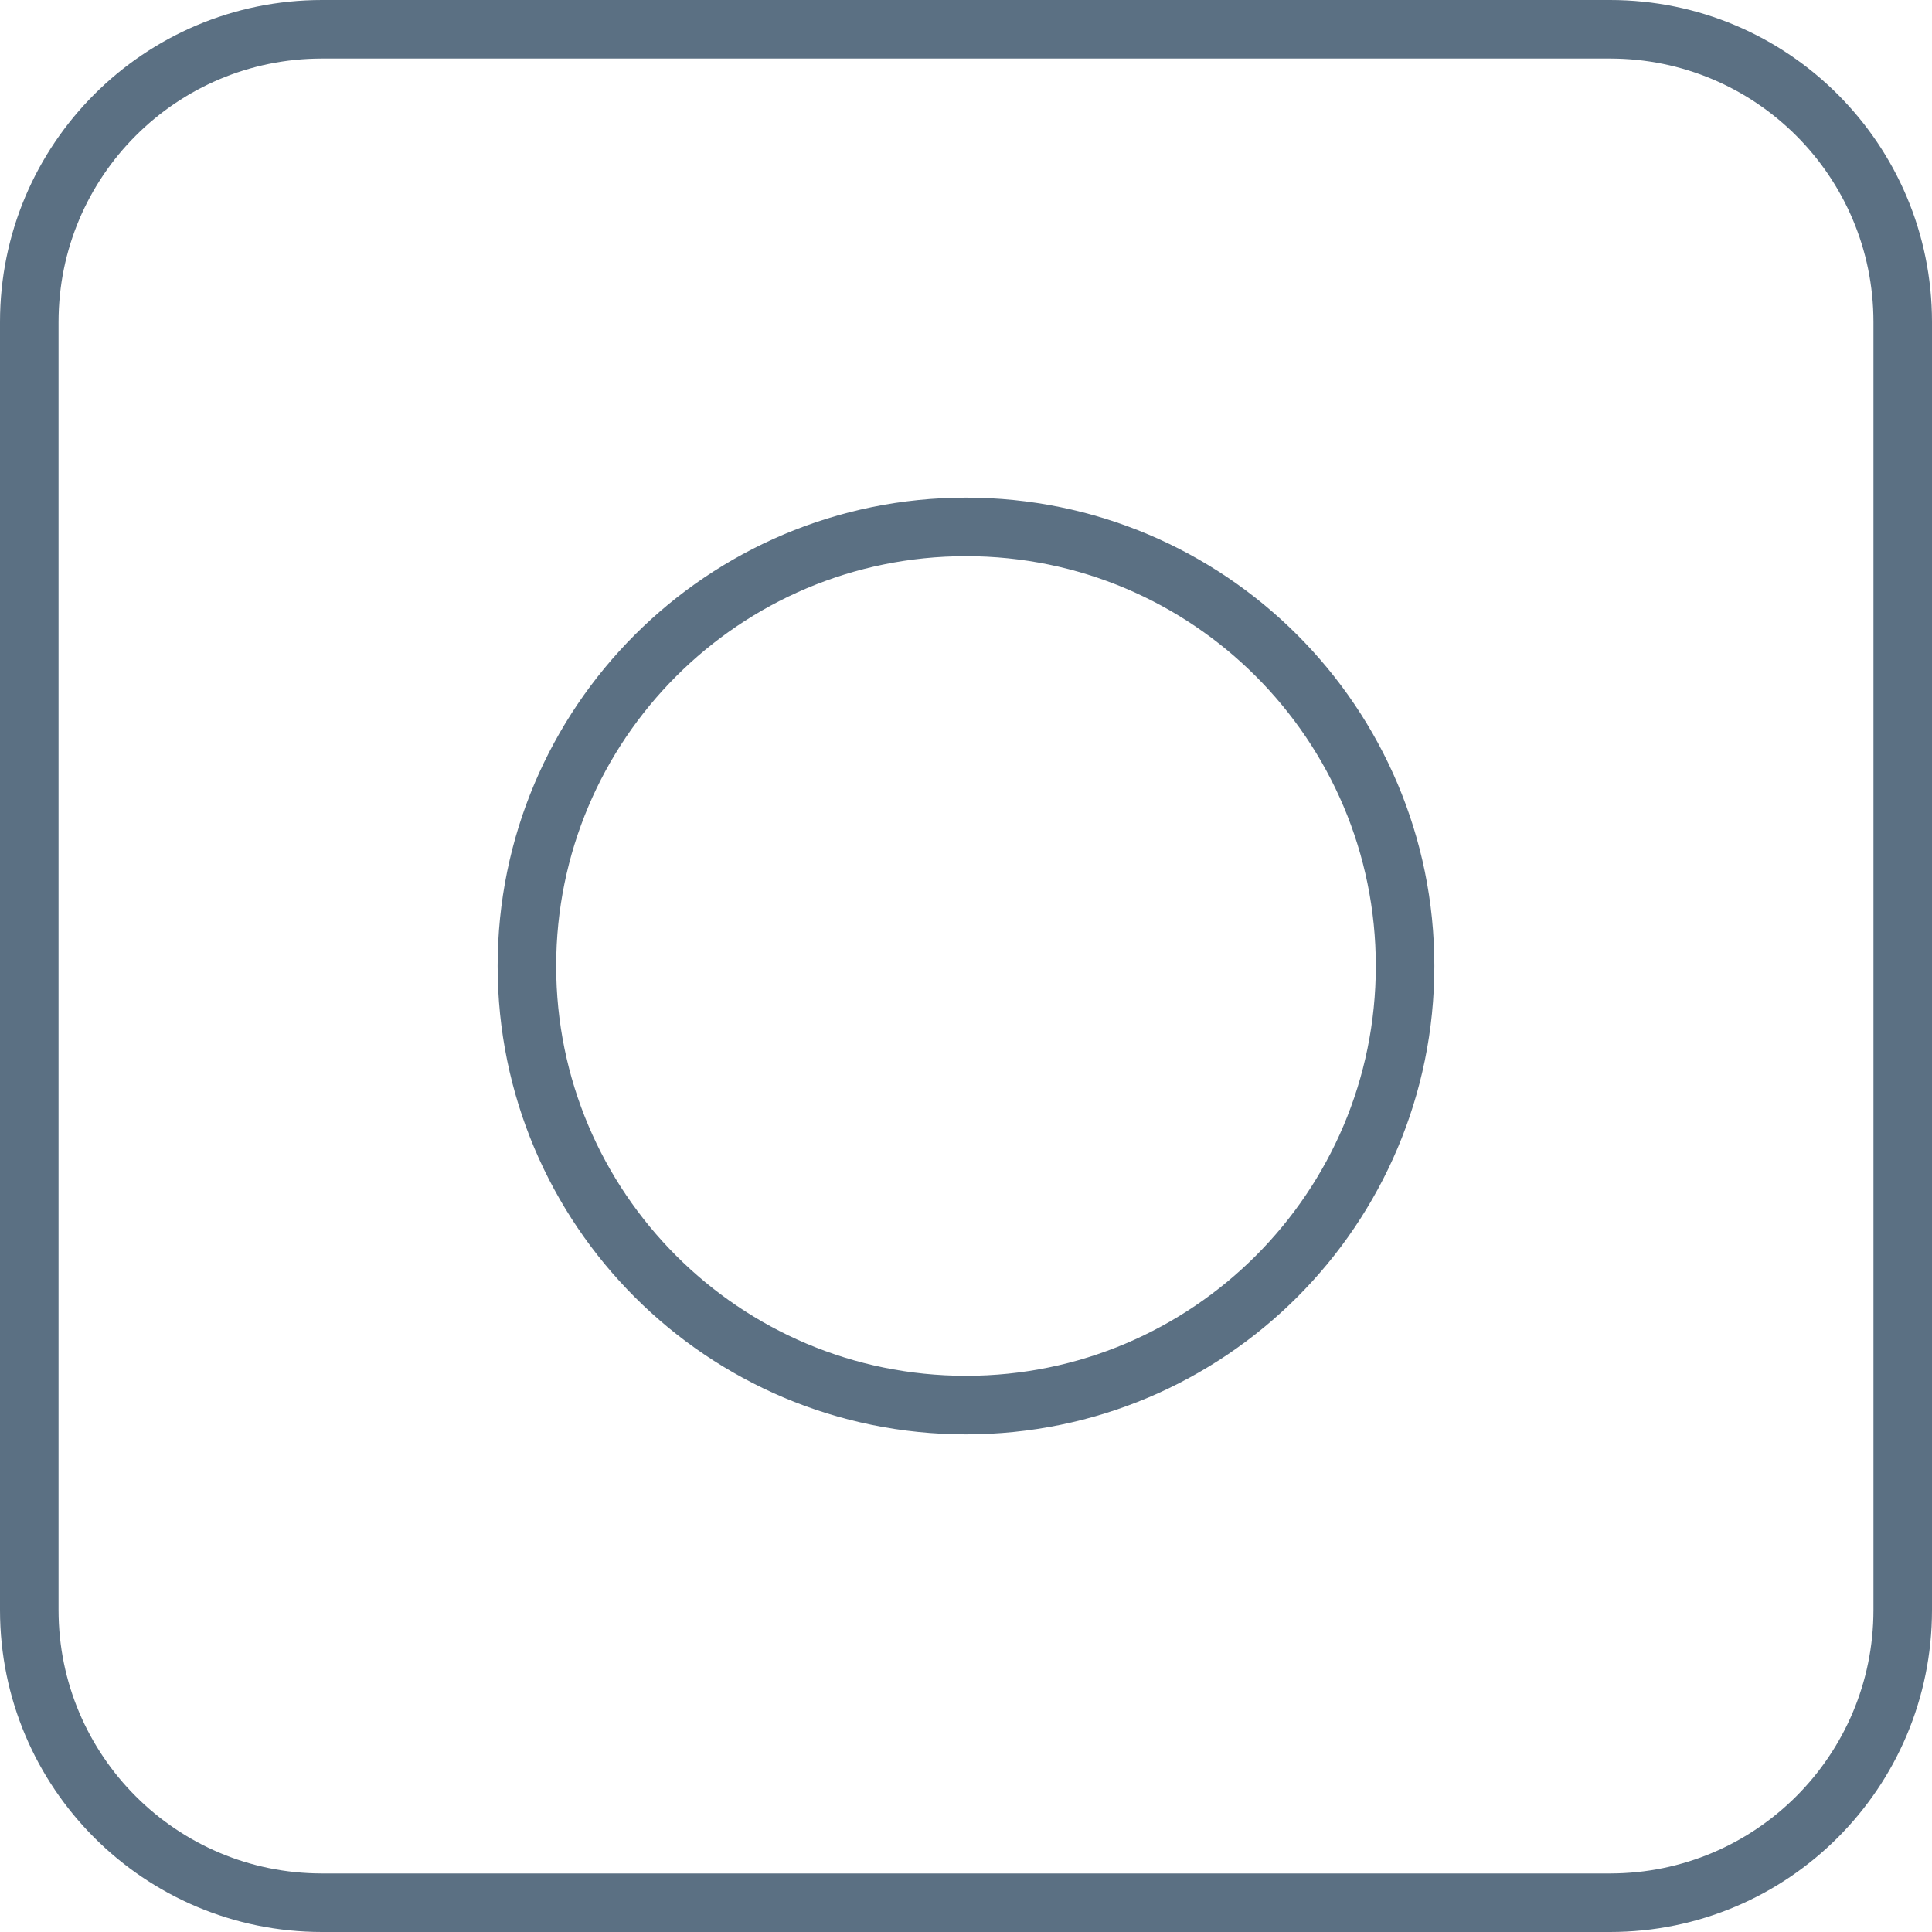 <?xml version="1.0" encoding="UTF-8"?> <svg xmlns="http://www.w3.org/2000/svg" width="66" height="66" viewBox="0 0 66 66" fill="none"><path d="M65 55V11C65 5.477 60.523 1 55 1H11C5.477 1 1 5.477 1 11V55C1 60.523 5.477 65 11 65H55C60.523 65 65 60.523 65 55Z" stroke="#5B7083" stroke-width="2" stroke-miterlimit="10"></path><path d="M33 48C41.284 48 48 41.284 48 33C48 24.716 41.284 18 33 18C24.716 18 18 24.716 18 33C18 41.284 24.716 48 33 48Z" stroke="#5B7083" stroke-width="2" stroke-miterlimit="10"></path></svg> 